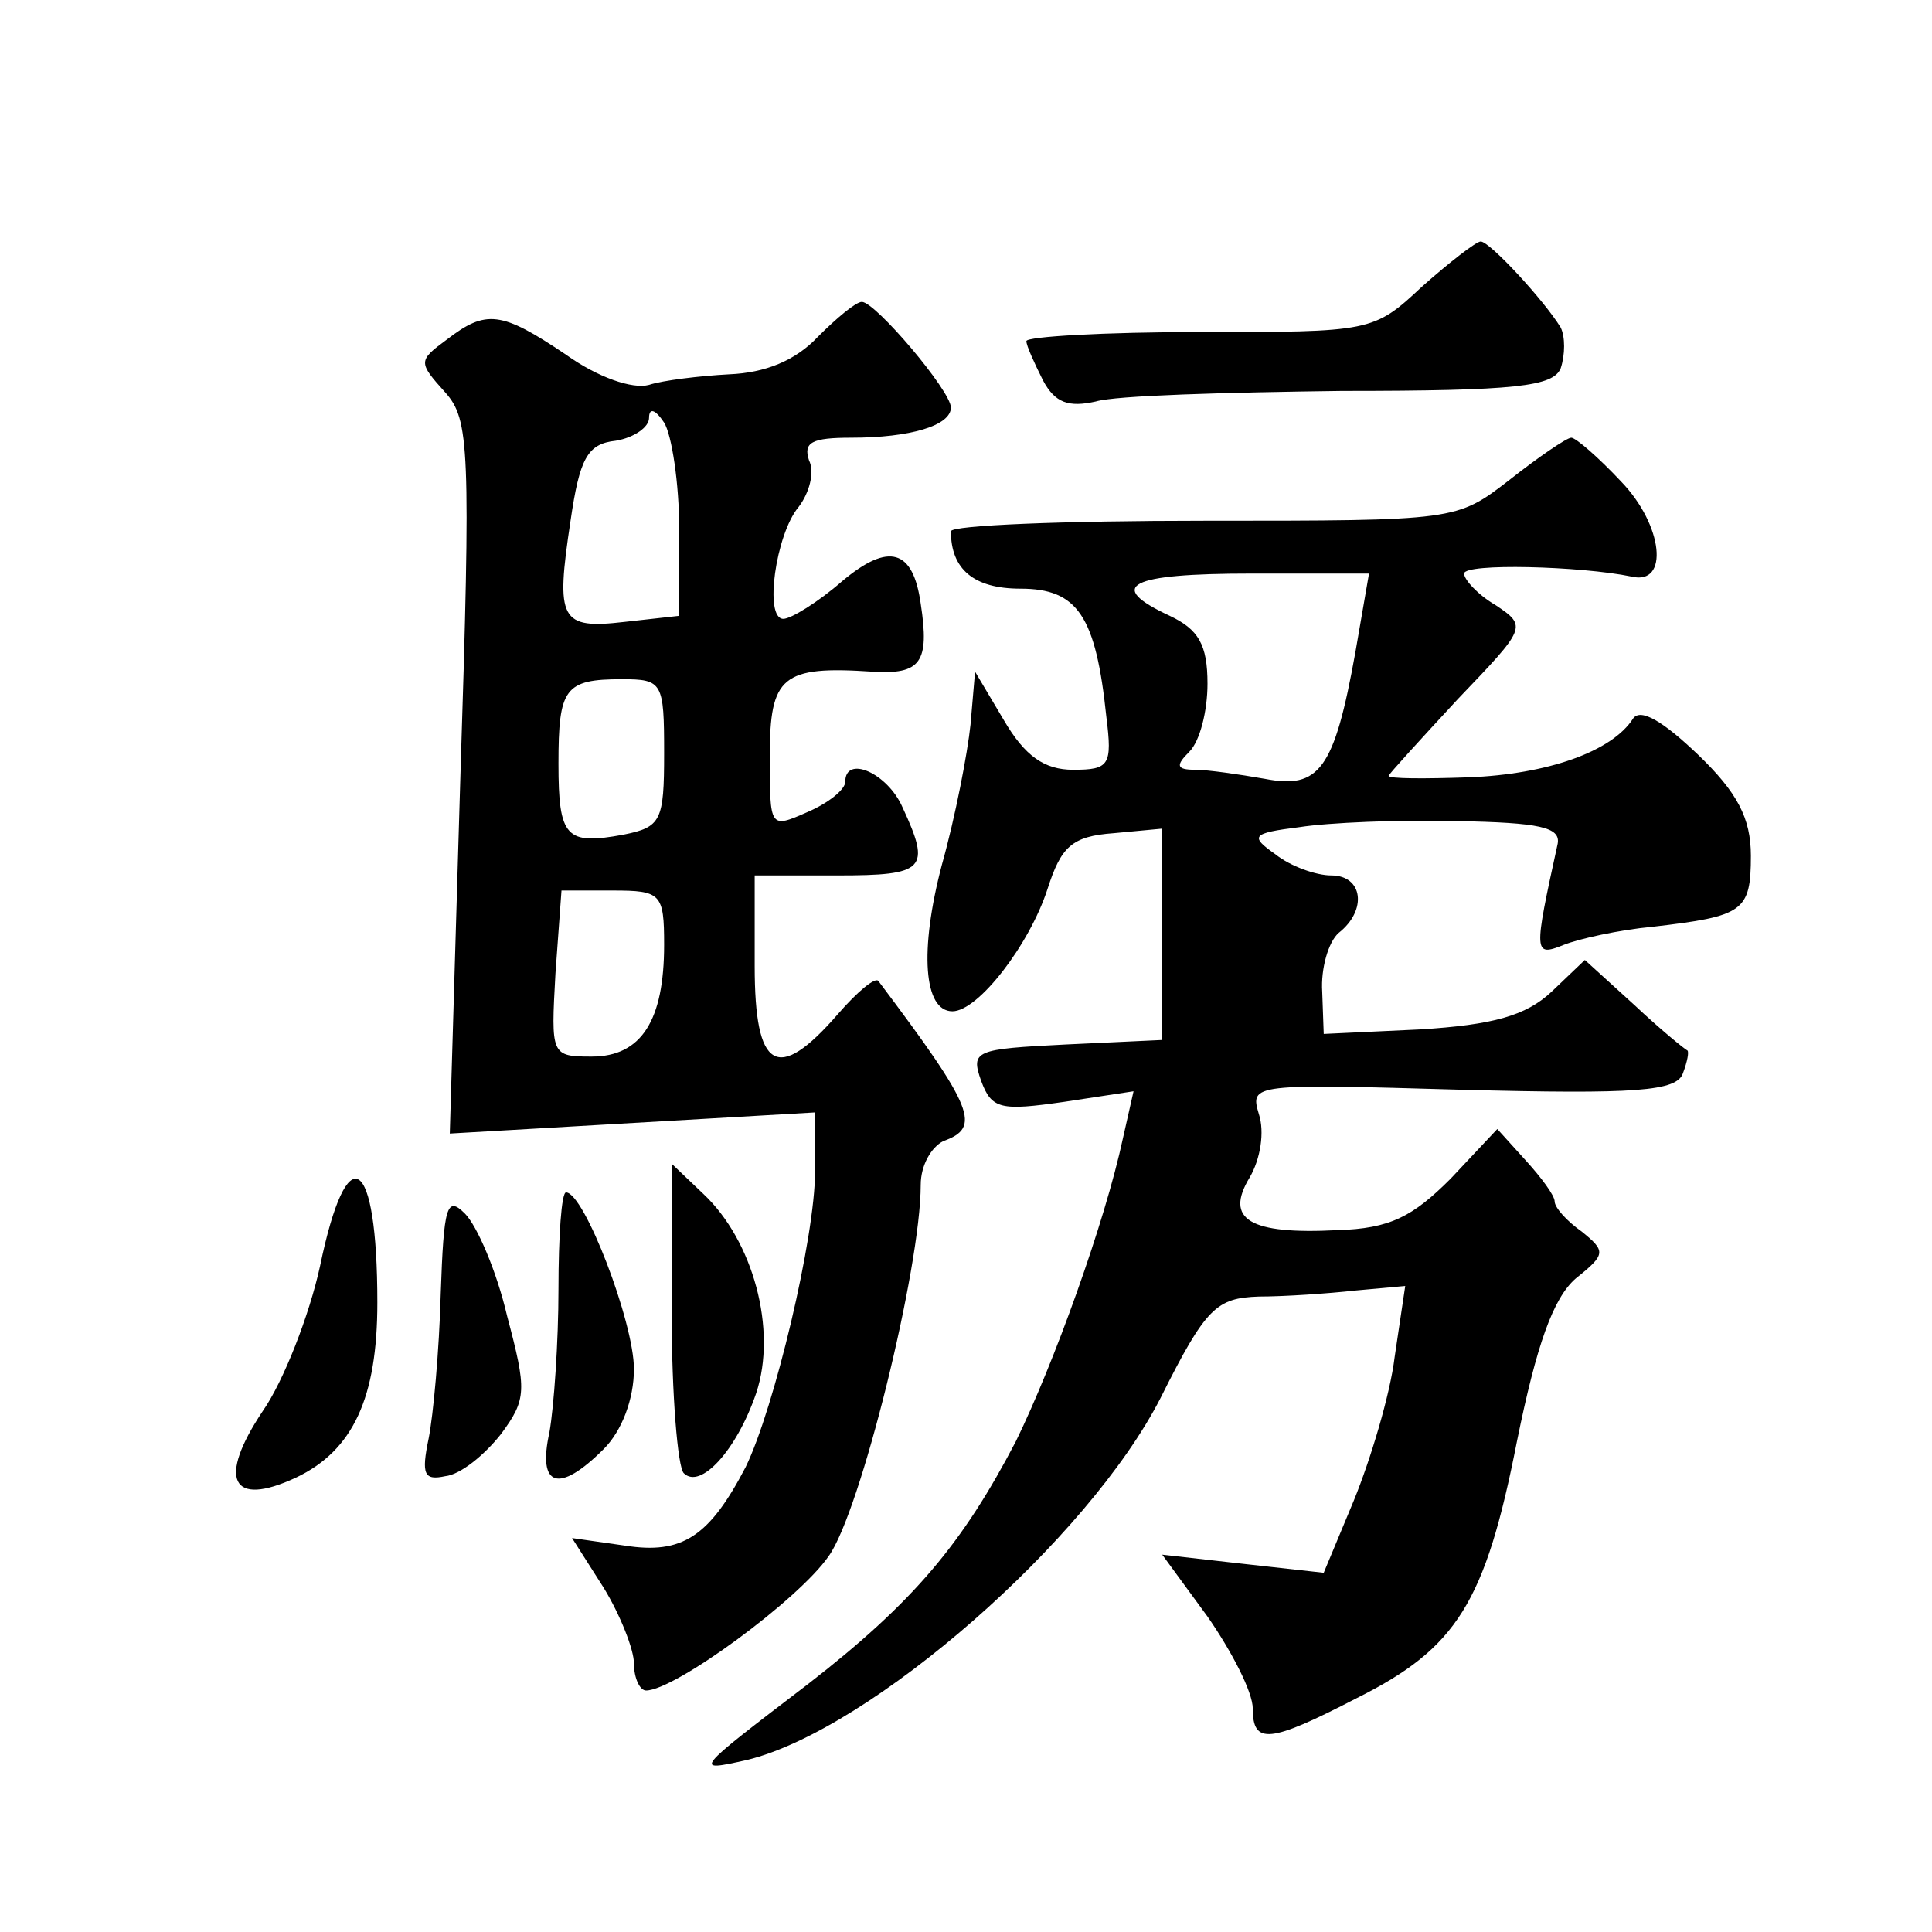 <?xml version="1.0" standalone="no"?>
<!DOCTYPE svg PUBLIC "-//W3C//DTD SVG 20010904//EN"
 "http://www.w3.org/TR/2001/REC-SVG-20010904/DTD/svg10.dtd">
<svg version="1.0" xmlns="http://www.w3.org/2000/svg"
 width="128pt" height="128pt" viewBox="0 0 128 128"
 preserveAspectRatio="xMidYMid meet">
<g transform="translate(0,128) scale(0.1,-0.1)"
fill="#0" stroke="none">
<path d="M942 1090 c-32 -30 -34 -30 -147 -30 -63 0 -115 -3 -115 -6 0 -3 5 -14
11 -26 8 -15 17 -18 35 -14 13 4 86 6 163 7 116 0 140 3 145 15 3 9 3 21 0 27 -11
18 -47 57 -53 57 -3 0 -21 -14 -39 -30z M542 1057 c-15 -16 -35 -24 -59 -25 -19
-1 -44 -4 -53 -7 -11 -3 -34 5 -55 20 -43 29 -53 30 -79 10 -19 -14 -19 -15 -1
-35 16 -18 17 -36 10 -255 l-7 -236 121 7 121 7 0 -39 c0 -44 -27 -157 -46 -196
-24 -46 -42 -58 -80 -52 l-35 5 21 -33 c11 -18 20 -41 20 -50 0 -10 4 -18 8 -18
19 0 101 60 121 89 21 29 61 191 61 246 0 13 7 25 15 29 25 9 21 21 -43 106 -2
3 -14 -7 -27 -22 -40 -46 -55 -37 -55 32 l0 60 55 0 c58 0 62 4 43 45 -10 23 -38
35 -38 17 0 -5 -11 -14 -25 -20 -25 -11 -25 -11 -25 37 0 53 8 60 68 56 32 -2 38
6 32 45 -5 36 -21 41 -52 15 -16 -14 -34 -25 -39 -25 -13 0 -5 56 10 74 7 9 11
23 7 31 -4 12 2 15 28 15 39 0 66 8 66 20 0 11 -50 70 -59 70 -4 0 -17 -11 -29
-23z m-92 -128 l0 -57 -36 -4 c-43 -5 -46 1 -36 67 6 41 11 51 30 53 12 2 22 9
22 15 0 7 4 6 10 -3 5 -8 10 -40 10 -71z m-10 -148 c0 -45 -2 -49 -27 -54 -38 -7
-43 -2 -43 47 0 50 4 56 42 56 27 0 28 -2 28 -49z m0 -127 c0 -50 -15 -74 -48 -74
-27 0 -27 1 -24 55 l4 55 34 0 c32 0 34 -2 34 -36z M1000 962 c-35 -27 -35 -27
-202 -27 -93 0 -168 -3 -168 -7 0 -25 15 -38 46 -38 38 0 50 -18 57 -85 4 -32 2
-35 -22 -35 -19 0 -32 9 -46 33 l-19 32 -3 -35 c-2 -19 -10 -61 -19 -93 -15 -57
-12 -97 7 -97 17 0 51 44 63 81 9 28 16 35 44 37 l32 3 0 -70 0 -70 -64 -3 c-60
-3 -63 -4 -56 -24 7 -19 13 -20 55 -14 l46 7 -7 -31 c-12 -56 -46 -150 -71 -201
-35 -67 -67 -106 -138 -161 -76 -58 -76 -58 -40 -50 82 20 226 146 274 240 30 60
37 66 65 67 17 0 46 2 64 4 l33 3 -7 -47 c-3 -25 -16 -68 -27 -95 l-20 -48 -54
6 -53 6 30 -41 c16 -23 30 -50 30 -61 0 -24 11 -23 69 7 66 33 85 63 106 170 13
64 24 95 39 108 20 16 20 18 4 31 -10 7 -18 16 -18 20 0 4 -9 16 -19 27 l-19 21
-31 -33 c-25 -25 -40 -33 -75 -34 -58 -3 -75 7 -58 35 7 12 10 30 6 42 -6 20 -4
20 135 16 115 -3 142 -1 146 11 3 8 4 14 3 15 -2 1 -18 14 -35 30 l-33 30 -22 -21
c-17 -16 -39 -22 -87 -25 l-64 -3 -1 28 c-1 15 4 33 11 39 19 15 16 38 -5 38 -10
0 -27 6 -37 14 -17 12 -16 14 16 18 19 3 66 5 104 4 55 -1 69 -4 67 -15 -16 -73
-16 -75 4 -67 10 4 37 10 59 12 60 7 65 10 65 47 0 25 -9 42 -35 67 -23 22 -38
31 -43 24 -14 -22 -57 -37 -109 -39 -29 -1 -53 -1 -53 1 0 1 21 24 46 51 45 47
46 48 25 62 -12 7 -21 17 -21 21 0 7 77 5 111 -2 25 -6 21 34 -7 63 -15 16 -30
29 -33 29 -3 0 -22 -13 -41 -28z m-102 -114 c-14 -78 -24 -91 -60 -84 -17 3 -38
6 -46 6 -13 0 -13 3 -4 12 7 7 12 27 12 45 0 26 -6 36 -25 45 -43 20 -27 28 54
28 l78 0 -9 -52z M445 410 c0 -54 4 -102 8 -106 11 -11 35 15 48 53 14 42 -2 101
-35 132 l-21 20 0 -99z M212 441 c-7 -32 -24 -76 -38 -96 -30 -45 -21 -64 22 -44
38 18 54 53 54 116 0 98 -20 111 -38 24z M292 423 c-1 -38 -5 -81 -8 -96 -5 -24
-3 -28 11 -25 10 1 26 14 37 28 17 23 17 29 4 78 -7 30 -20 60 -28 68 -12 12 -14
5 -16 -53z M370 426 c0 -35 -3 -78 -6 -95 -8 -36 6 -41 36 -11 12 12 20 33 20 53
0 31 -33 117 -45 117 -3 0 -5 -29 -5 -64z"/>
</g>
</svg>
